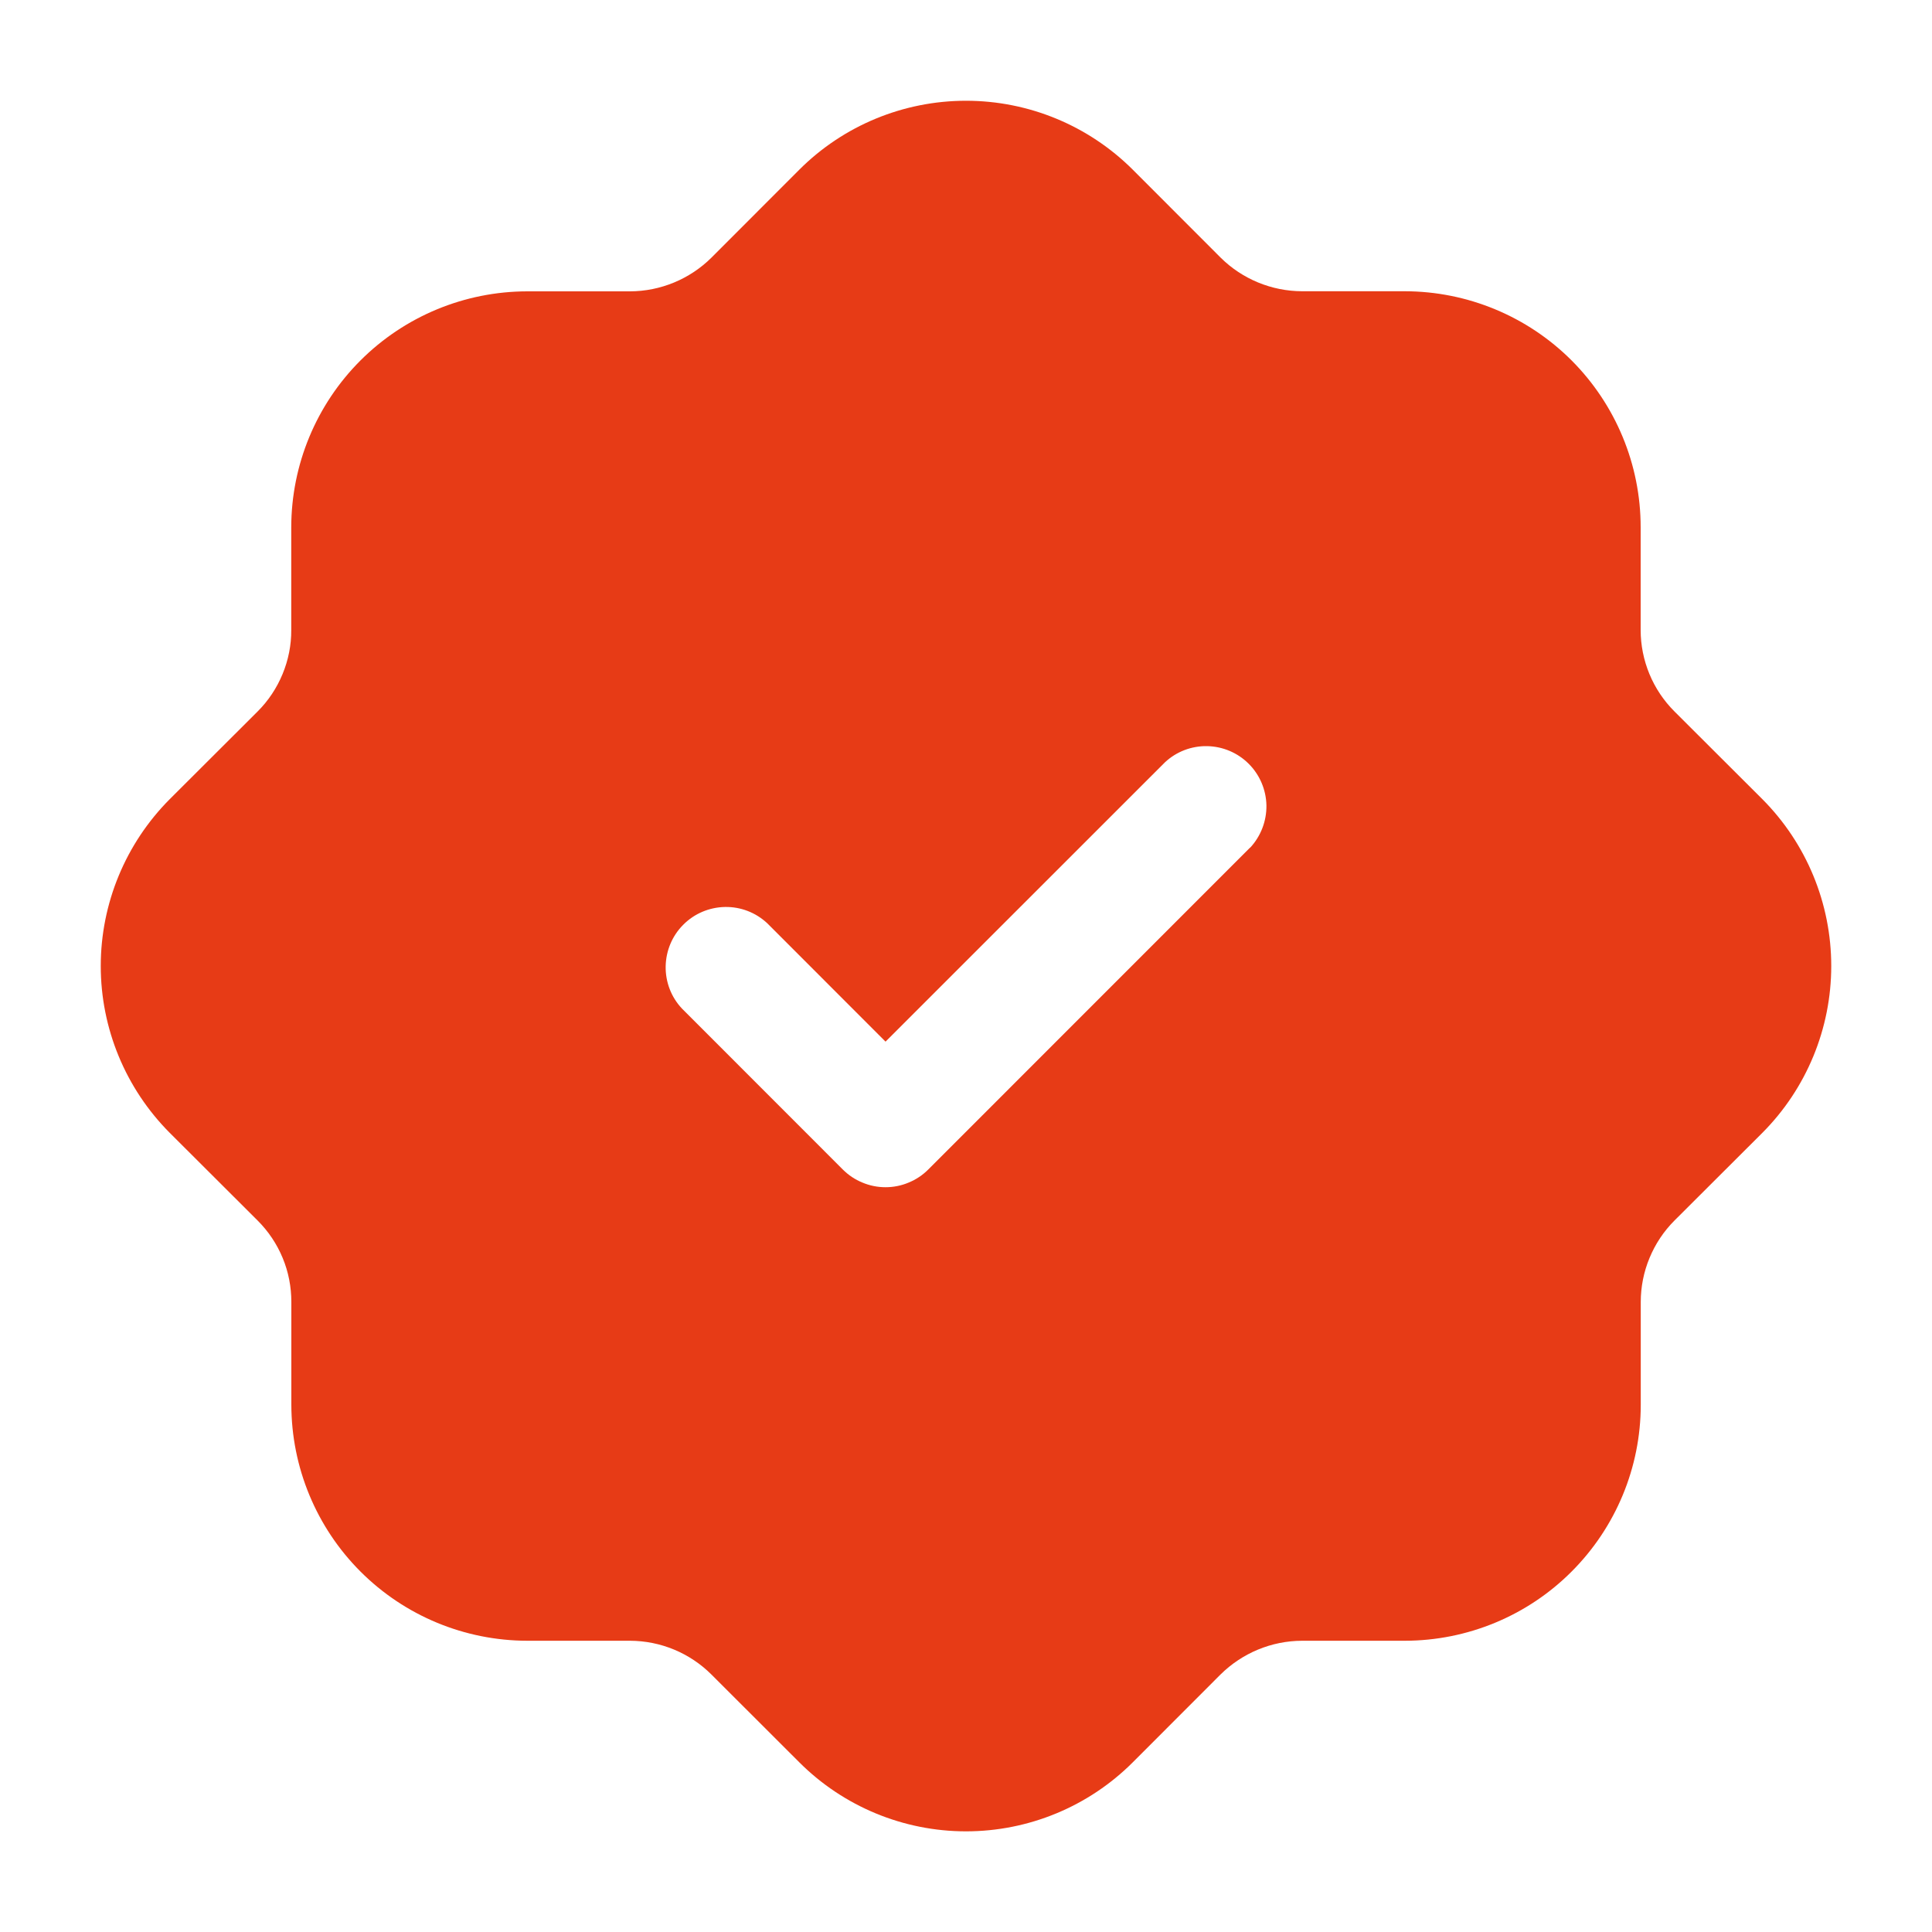 <svg width="20" height="20" viewBox="0 0 20 20" fill="none" xmlns="http://www.w3.org/2000/svg">
<path d="M18.244 8.273L17.334 7.365C17.223 7.254 17.135 7.123 17.075 6.978C17.015 6.833 16.984 6.678 16.984 6.522V5.457C16.984 4.81 16.726 4.189 16.269 3.731C15.811 3.273 15.19 3.016 14.543 3.015H13.479C13.163 3.014 12.86 2.889 12.636 2.667L11.727 1.757C11.268 1.299 10.648 1.043 10 1.043C9.353 1.043 8.732 1.299 8.274 1.757L7.365 2.667C7.141 2.889 6.838 3.015 6.522 3.016H5.457C4.809 3.017 4.189 3.274 3.731 3.732C3.273 4.19 3.016 4.811 3.015 5.458V6.522C3.016 6.678 2.985 6.833 2.925 6.978C2.865 7.123 2.778 7.254 2.667 7.365L1.757 8.273C1.3 8.732 1.043 9.353 1.043 10C1.043 10.647 1.3 11.268 1.757 11.727L2.667 12.635C2.778 12.746 2.866 12.877 2.926 13.022C2.986 13.166 3.016 13.322 3.016 13.478V14.543C3.017 15.19 3.274 15.811 3.732 16.269C4.19 16.727 4.81 16.984 5.458 16.985H6.522C6.838 16.986 7.14 17.111 7.364 17.334L8.274 18.243C8.732 18.701 9.353 18.958 10 18.958C10.648 18.958 11.269 18.701 11.727 18.243L12.635 17.334C12.86 17.112 13.162 16.986 13.479 16.985H14.544C15.191 16.984 15.812 16.727 16.269 16.269C16.727 15.811 16.985 15.19 16.985 14.543V13.478C16.985 13.322 17.016 13.166 17.076 13.022C17.136 12.877 17.223 12.746 17.334 12.635L18.244 11.727C18.701 11.268 18.957 10.647 18.957 10C18.957 9.353 18.701 8.732 18.244 8.273ZM12.942 8.773L9.609 12.107C9.551 12.165 9.482 12.211 9.406 12.242C9.33 12.274 9.249 12.29 9.167 12.29C9.085 12.29 9.004 12.274 8.928 12.242C8.852 12.211 8.783 12.165 8.725 12.107L7.059 10.44C6.948 10.322 6.888 10.165 6.891 10.003C6.894 9.841 6.959 9.686 7.074 9.572C7.188 9.457 7.343 9.392 7.505 9.389C7.667 9.386 7.823 9.446 7.942 9.557L9.167 10.783L12.059 7.892C12.177 7.781 12.334 7.721 12.496 7.724C12.658 7.727 12.812 7.792 12.927 7.907C13.041 8.021 13.107 8.176 13.11 8.338C13.112 8.5 13.052 8.656 12.942 8.775V8.773Z" fill="#E73B16"/>
</svg>
